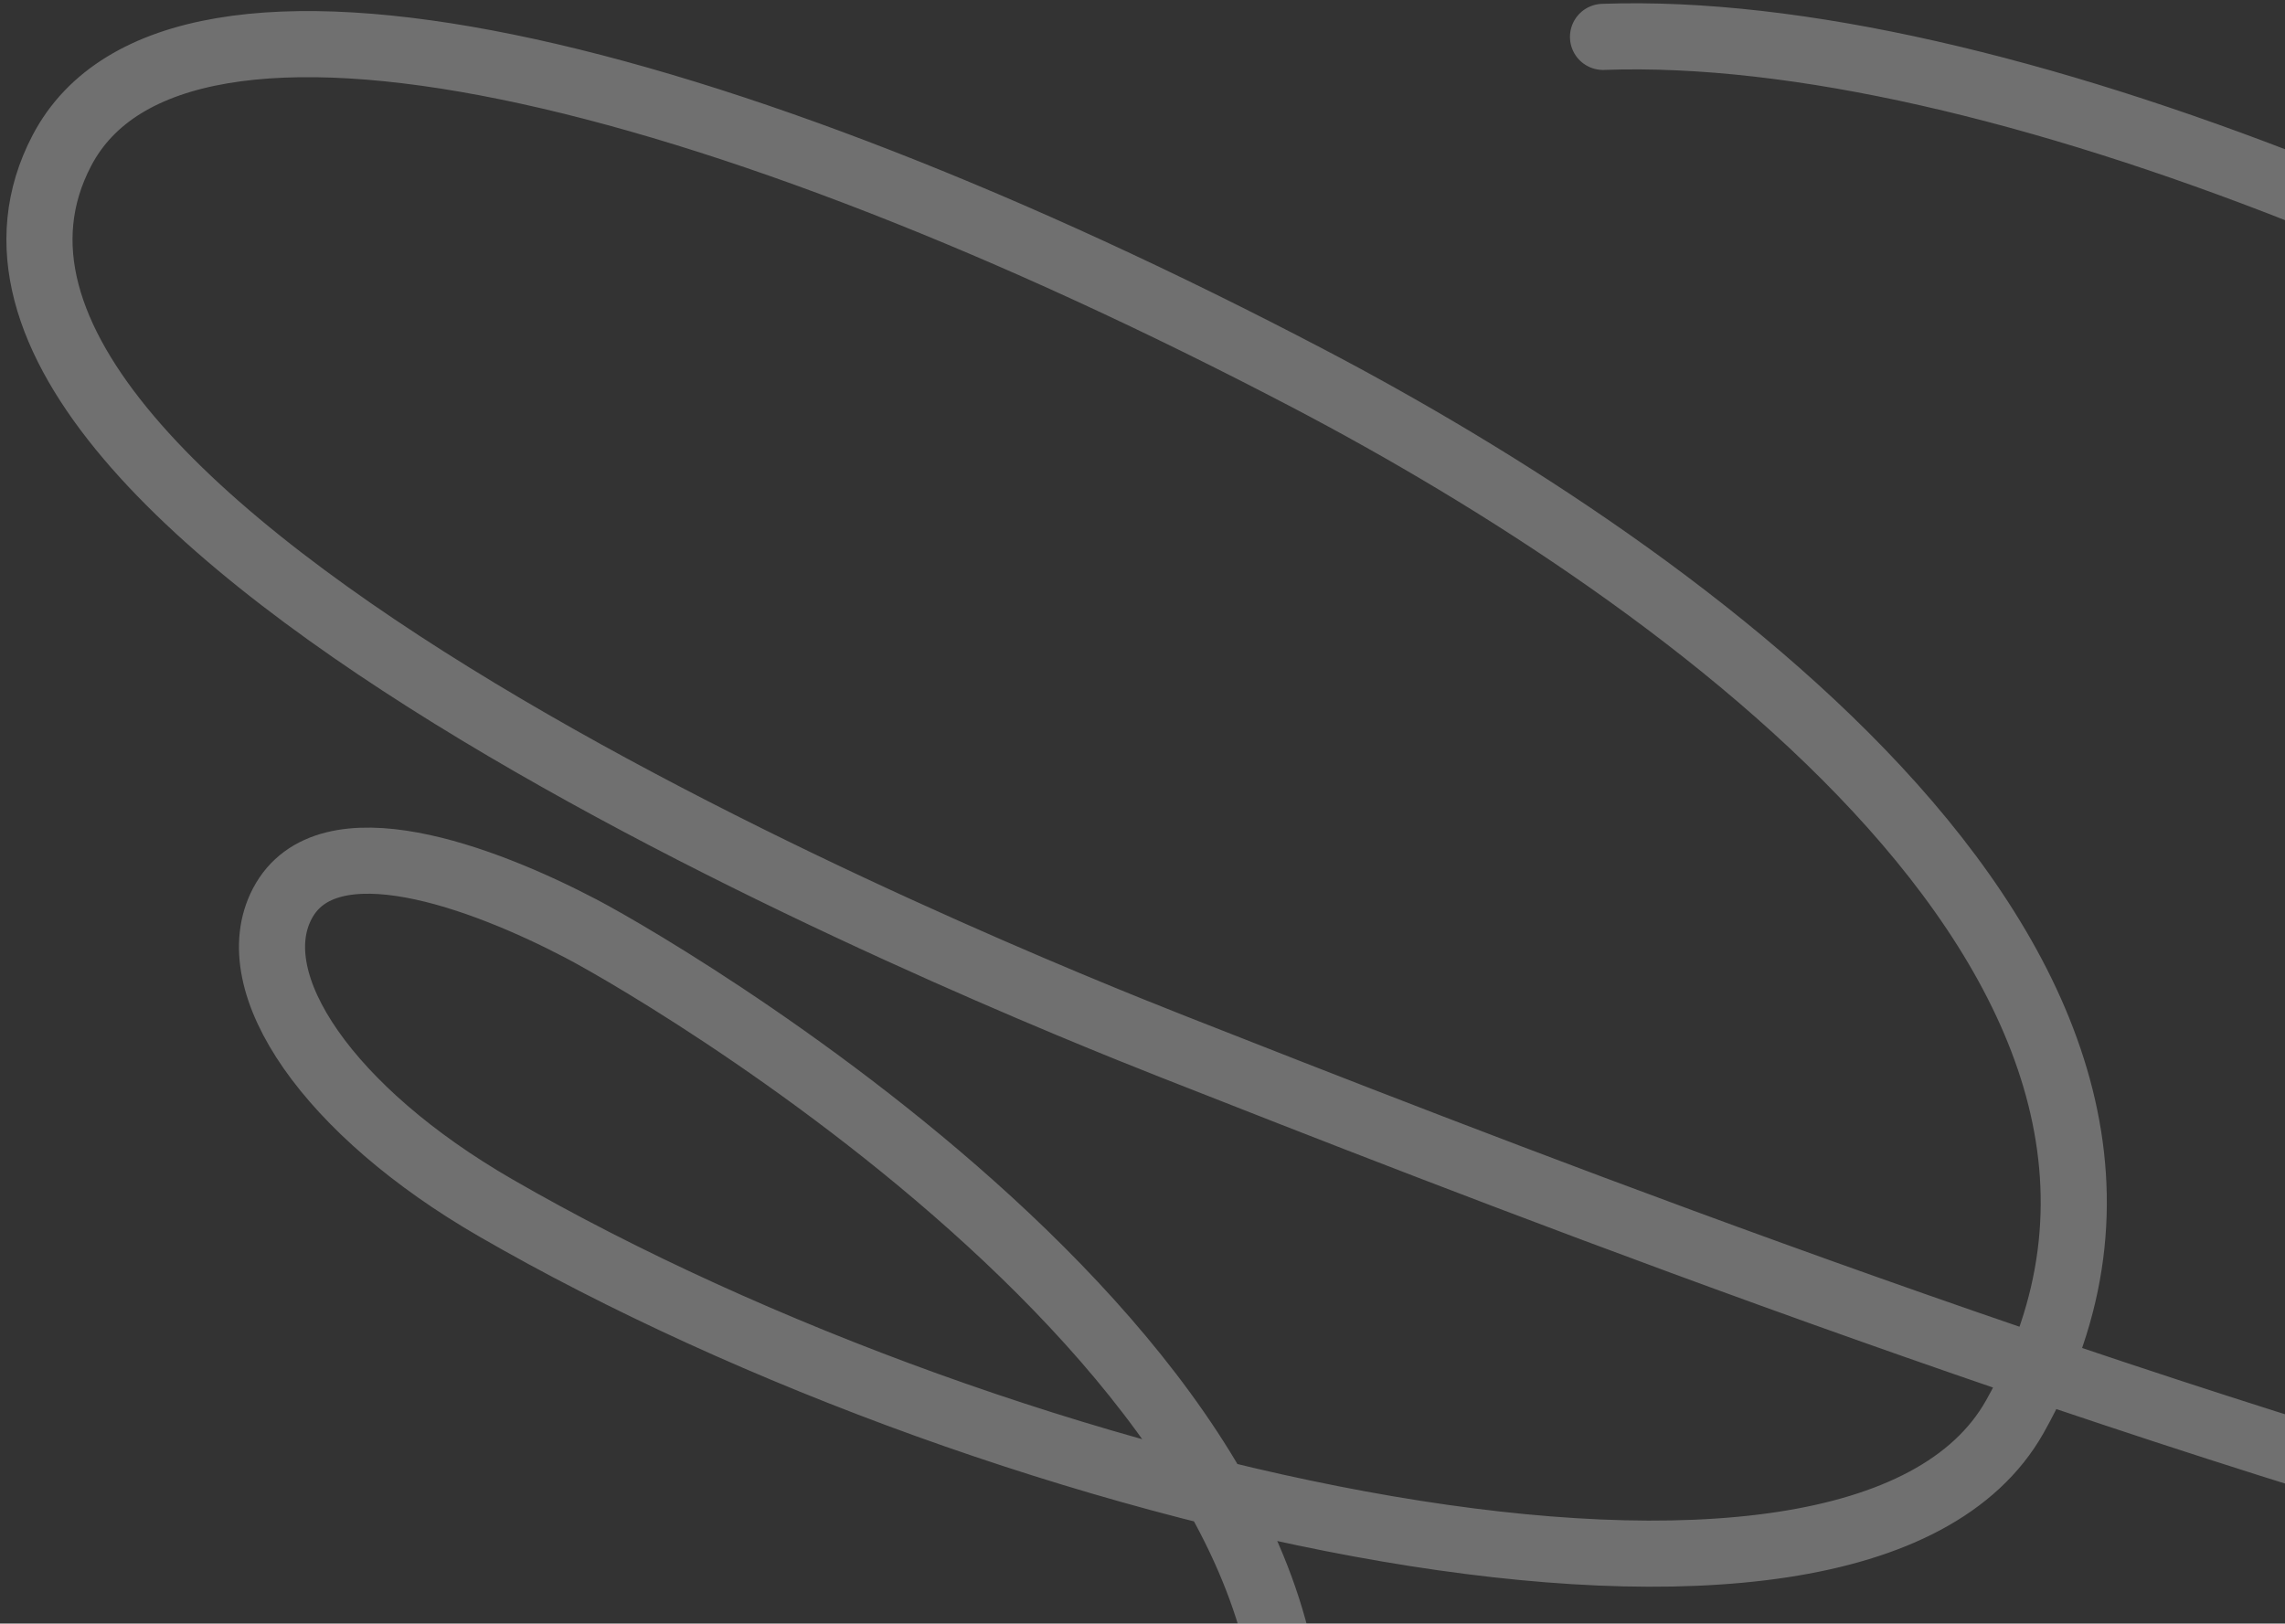 <svg width="311" height="221" viewBox="0 0 311 221" fill="none" xmlns="http://www.w3.org/2000/svg">
<rect x="0" y="0" width="311" height="221" fill="#333333" stroke="none"/>
<path d="M218.179 5.02C323.952 1.203 544.474 142.951 509.35 209.974C478.758 268.348 233.516 171.516 159.808 142.533C135.571 133.003 -18.048 71 8.426 20.483C23.977 -9.19 97.905 9.505 178.132 51.55C228.351 77.867 307.798 133.283 274.223 192.849C252.592 231.225 137.138 204.661 67.437 164.397C44.788 151.313 32.734 133.86 38.42 123.01C44.498 111.413 65.837 119.465 79.09 126.411C92.344 133.357 195.601 194.361 172.047 255.904C165.292 273.552 147.587 275.298 139.441 262.287" stroke="white" stroke-opacity="0.3" stroke-width="9" stroke-linecap="round"/>
</svg>
